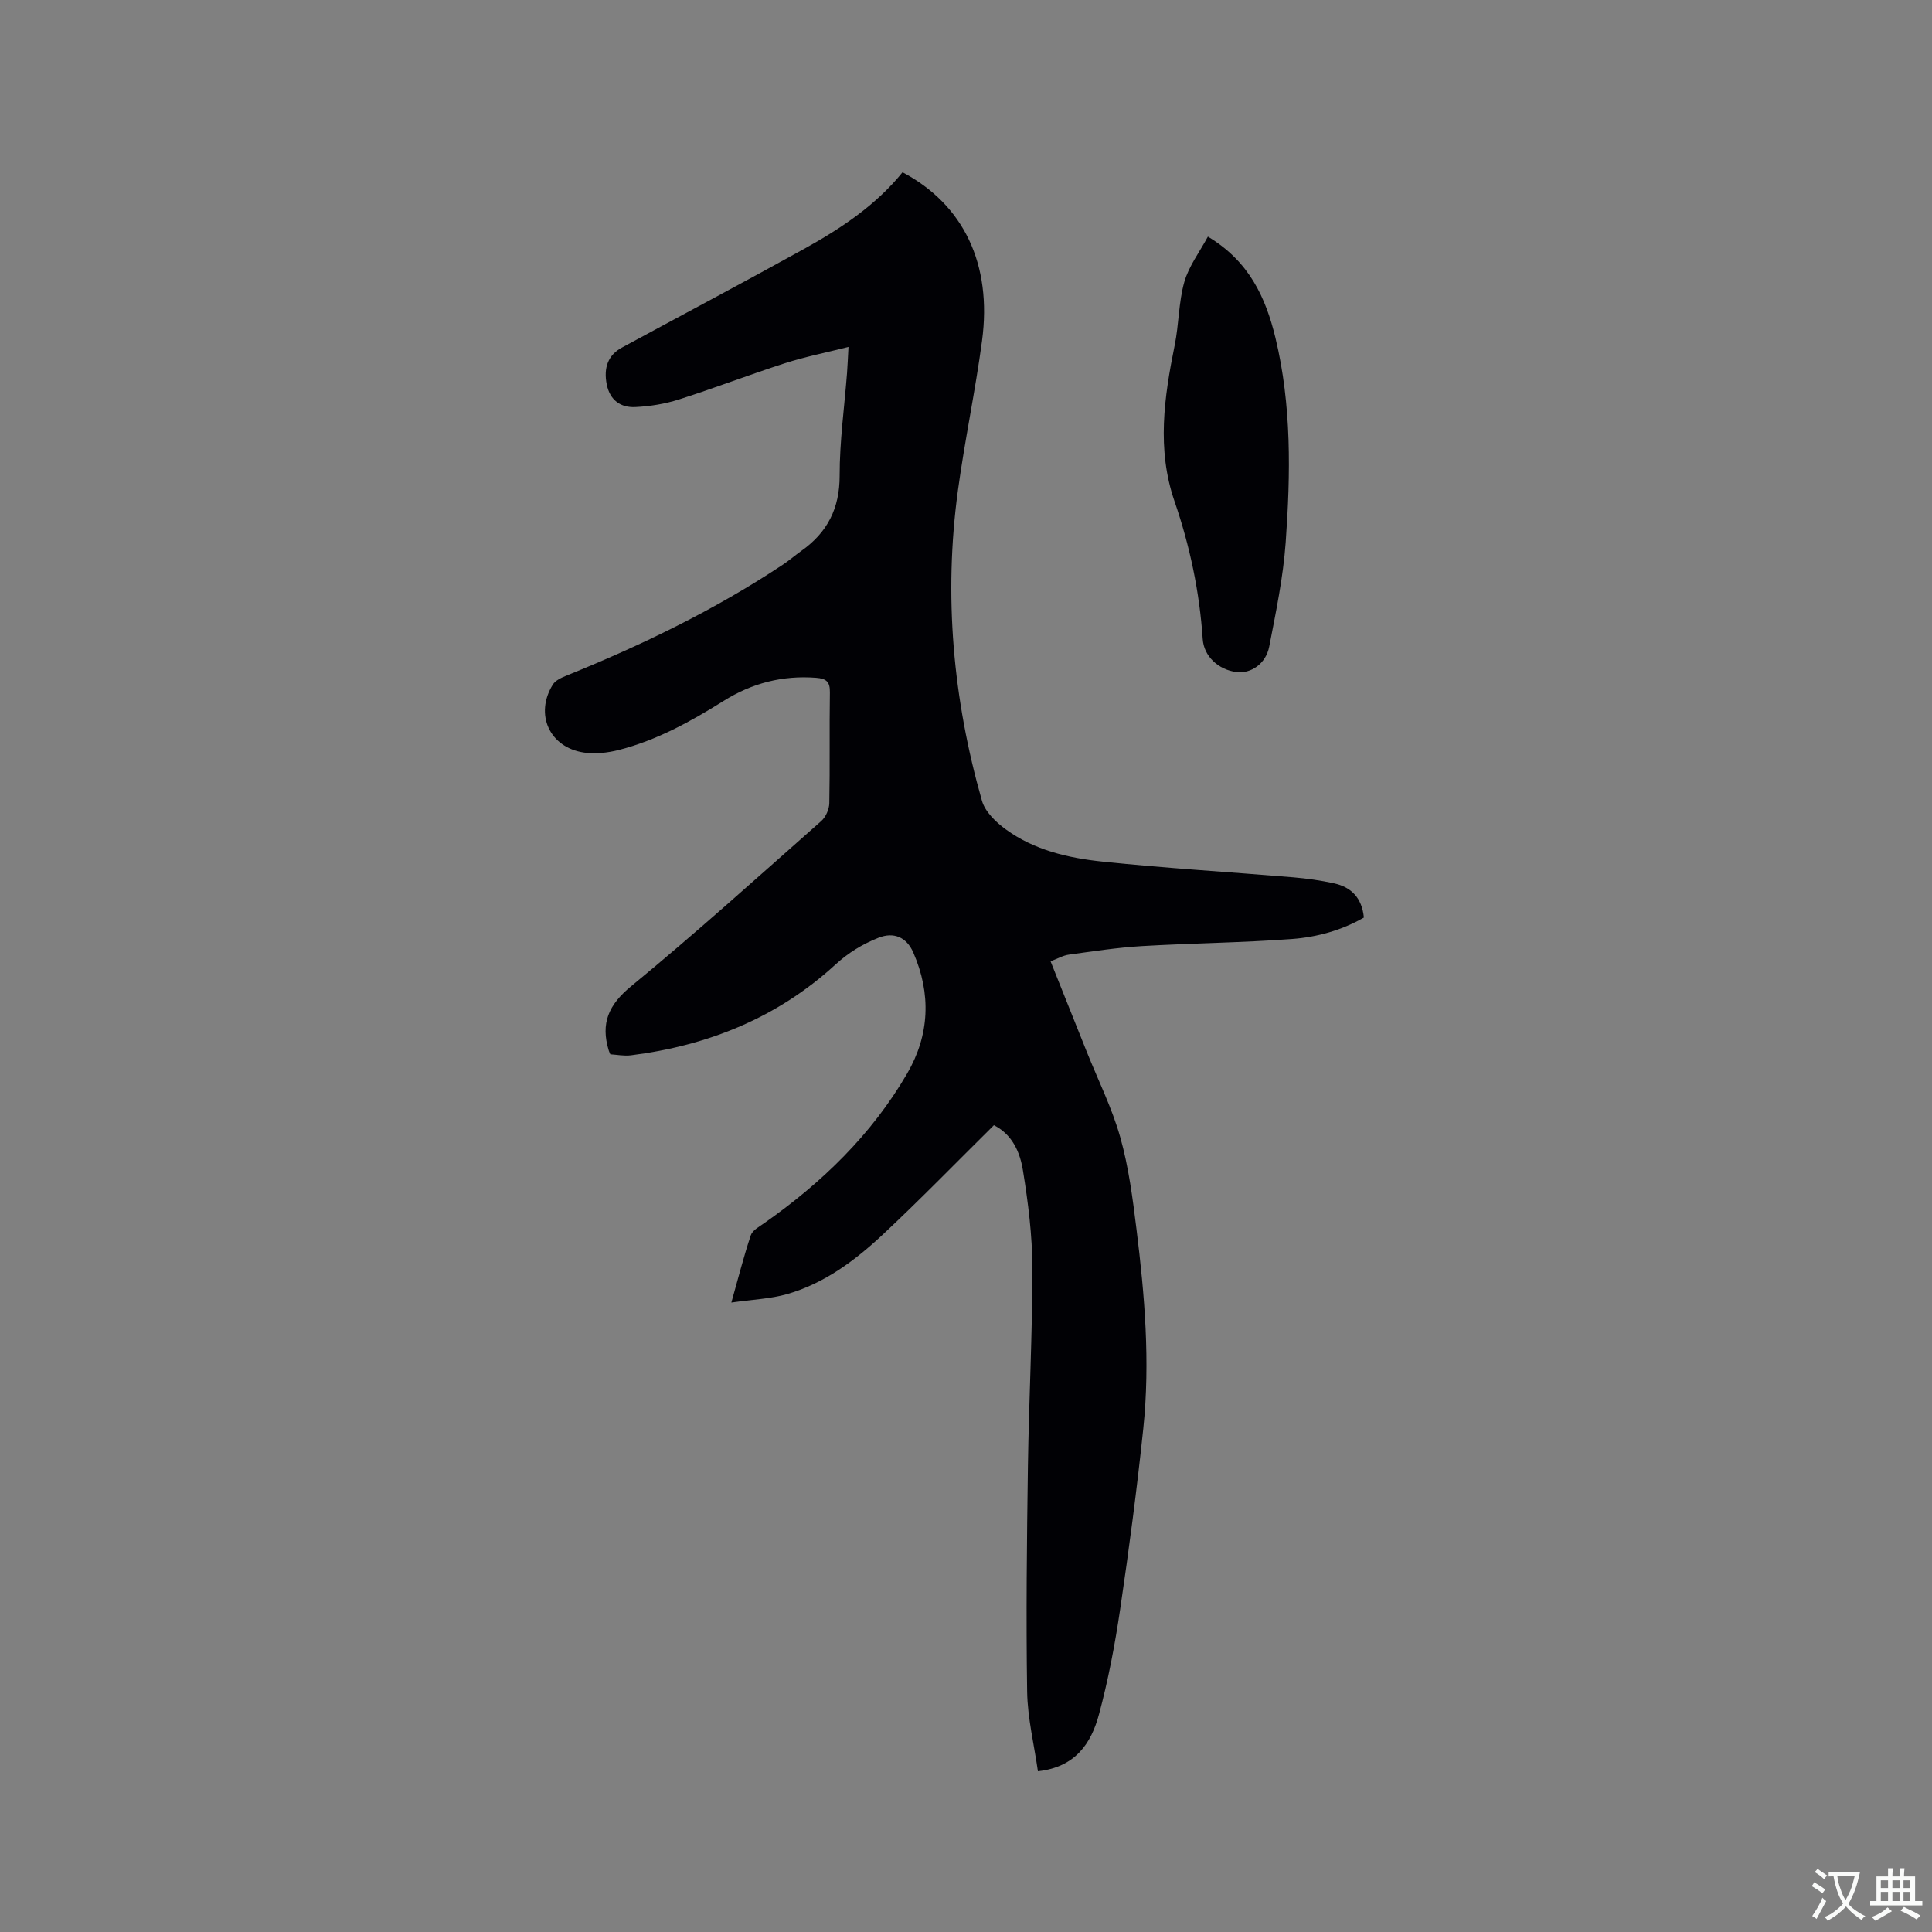 <svg enable-background="new 0 0 400 400" viewBox="0 0 400 400" xmlns="http://www.w3.org/2000/svg"><rect x="0" y="0" width="400" height="400" fill="#808080" stroke="none"/><path d="m205.78 232.96c-7.77 7.68-15.2 15.34-22.98 22.62-5.74 5.37-12.09 10.11-19.79 12.34-3.47 1-7.19 1.12-11.59 1.76 1.5-5.32 2.6-9.69 4.03-13.94.34-1.02 1.73-1.76 2.75-2.48 11.94-8.37 22.27-18.35 29.63-31.02 4.64-7.98 4.99-16.49 1.25-25.05-1.38-3.14-4.02-4.3-7.21-3.03-3.32 1.32-6.22 3.08-8.98 5.61-11.92 10.91-26.31 16.71-42.26 18.72-1.43.18-2.93-.13-4.27-.21-.19-.45-.28-.64-.34-.84-1.67-5.55-.06-9.38 4.64-13.24 13.43-11.03 26.34-22.7 39.37-34.21.94-.83 1.65-2.45 1.67-3.72.15-7.63 0-15.27.12-22.9.04-2.22-.73-2.88-2.87-3.04-6.92-.53-13.27 1.11-19.09 4.76-6.85 4.29-13.89 8.18-21.77 10.19-2.3.58-4.85.87-7.17.53-7.17-1.05-10.27-7.95-6.46-14.08.53-.85 1.74-1.41 2.75-1.82 15.64-6.33 30.78-13.64 44.87-23 1.32-.88 2.53-1.93 3.82-2.85 5.4-3.81 7.95-8.8 7.94-15.59-.01-7.08.98-14.16 1.53-21.24.12-1.56.17-3.12.3-5.4-4.69 1.18-9.01 2.04-13.18 3.38-7.35 2.37-14.57 5.15-21.93 7.5-2.89.92-5.98 1.42-9.01 1.57s-5.25-1.4-5.92-4.64c-.72-3.52.3-6.15 3.12-7.67 12.57-6.81 25.2-13.5 37.71-20.43 7.62-4.22 14.86-9.02 20.4-15.87 12.63 6.67 18.59 19.03 16.46 34.89-1.39 10.38-3.59 20.66-5 31.04-2.95 21.72-1.02 43.15 4.98 64.18.65 2.28 2.88 4.44 4.92 5.92 5.89 4.3 12.92 5.94 19.98 6.68 13.15 1.38 26.37 2.16 39.55 3.26 2.84.24 5.68.64 8.46 1.25 3.54.78 5.76 2.98 6.17 7.08-4.54 2.62-9.67 4.05-14.88 4.44-10.34.77-20.73.86-31.09 1.47-5.06.3-10.09 1.08-15.12 1.77-1.21.17-2.35.84-3.78 1.38 2.55 6.38 5.01 12.54 7.48 18.7 2.36 5.9 5.24 11.65 6.95 17.73 1.74 6.17 2.57 12.64 3.36 19.04 1.7 13.69 2.85 27.46 1.41 41.24-1.31 12.53-2.96 25.03-4.8 37.49-1.08 7.31-2.46 14.61-4.38 21.73-1.6 5.93-4.84 10.91-12.64 11.76-.78-5.49-2.14-10.97-2.23-16.46-.24-15.57-.06-31.15.16-46.72.2-13.67.94-27.34.92-41.01-.01-6.74-.87-13.53-1.95-20.2-.83-5.22-3.21-7.95-6.01-9.37z" fill="#010105"/><path d="m250.08 48.99c8.56 5.11 11.97 12.64 13.98 20.92 3.38 13.97 3.14 28.2 2.13 42.38-.52 7.24-2.02 14.43-3.41 21.58-.69 3.58-3.83 5.66-6.8 5.27-3.76-.49-6.73-3.28-6.97-6.83-.66-9.78-2.65-19.26-5.84-28.53-3.7-10.74-2.15-21.52.04-32.31.88-4.32.8-8.87 1.99-13.09.93-3.27 3.15-6.18 4.88-9.39z" fill="#010105"/><g fill="#fafbfa"><path d="m377.9 391.2c-.2.3-.4.5-.6.8-.7-.6-1.4-1-2.2-1.5.2-.3.4-.5.5-.8.6.4 1.4.8 2.3 1.5zm-1.8 6.1c-.2-.2-.5-.4-.9-.6.4-.6.8-1.2 1.2-1.9s.7-1.3.9-1.9c.3.3.5.5.8.7-.7 1.3-1.4 2.6-2 3.7zm2.2-9c-.3.3-.5.5-.6.8-.6-.6-1.3-1.1-2-1.5.3-.3.5-.5.6-.7.6.5 1.3.9 2 1.4zm.3.2v-.9h2 4.5c-.3 1.3-.6 2.5-1 3.6s-.9 2.1-1.4 3c.4.5 1 1 1.6 1.4s1.2.8 1.9 1.1c-.3.2-.5.4-.8.8-.4-.3-1-.7-1.6-1.2s-1.2-1.1-1.6-1.6c-.5.6-1.1 1.1-1.7 1.6s-1.4.9-2.1 1.4c-.1-.3-.3-.5-.7-.8.6-.2 1.2-.5 1.9-1s1.4-1.1 2-1.8c-.5-.8-.9-1.6-1.2-2.5s-.6-2-.8-3.2c-.4.1-.7.1-1 .1zm2.5 2.7c.3 1 .7 1.7 1 2.2.3-.5.6-1.1 1-2s.6-1.9.9-3h-3.2-.4c.1.9.3 1.8.7 2.8z"/><path d="m396.5 388.5v1.5 3.6h1.5v.9c-.4 0-1 0-1.7 0h-7.9c-.5 0-.9 0-1.2 0v-.9h1.3v-3.5c0-.7 0-1.2 0-1.6h2.4c0-.8 0-1.4 0-1.7h1c0 .3-.1.8-.1 1.7h1.5c0-.8 0-1.4 0-1.7h1c0 .3-.1.9-.1 1.7zm-8.2 9.2c-.2-.3-.5-.5-.8-.8.8-.3 1.4-.6 1.9-.9s1-.7 1.4-1.1c.3.3.6.5.9.8-1.6 1-2.8 1.6-3.4 2zm2.6-6.8v-1.6h-1.5v1.6zm0 2.7v-1.9h-1.5v1.9zm2.4-2.7v-1.6h-1.5v1.6zm0 2.7v-1.9h-1.5v1.9zm.2 2 .7-.8c.4.2.9.5 1.6.8s1.3.7 1.8 1c-.3.3-.5.5-.8.8-.4-.3-1.5-1-3.3-1.8zm2-4.7v-1.6h-1.4v1.6zm0 2.7v-1.9h-1.4v1.9z"/></g></svg>